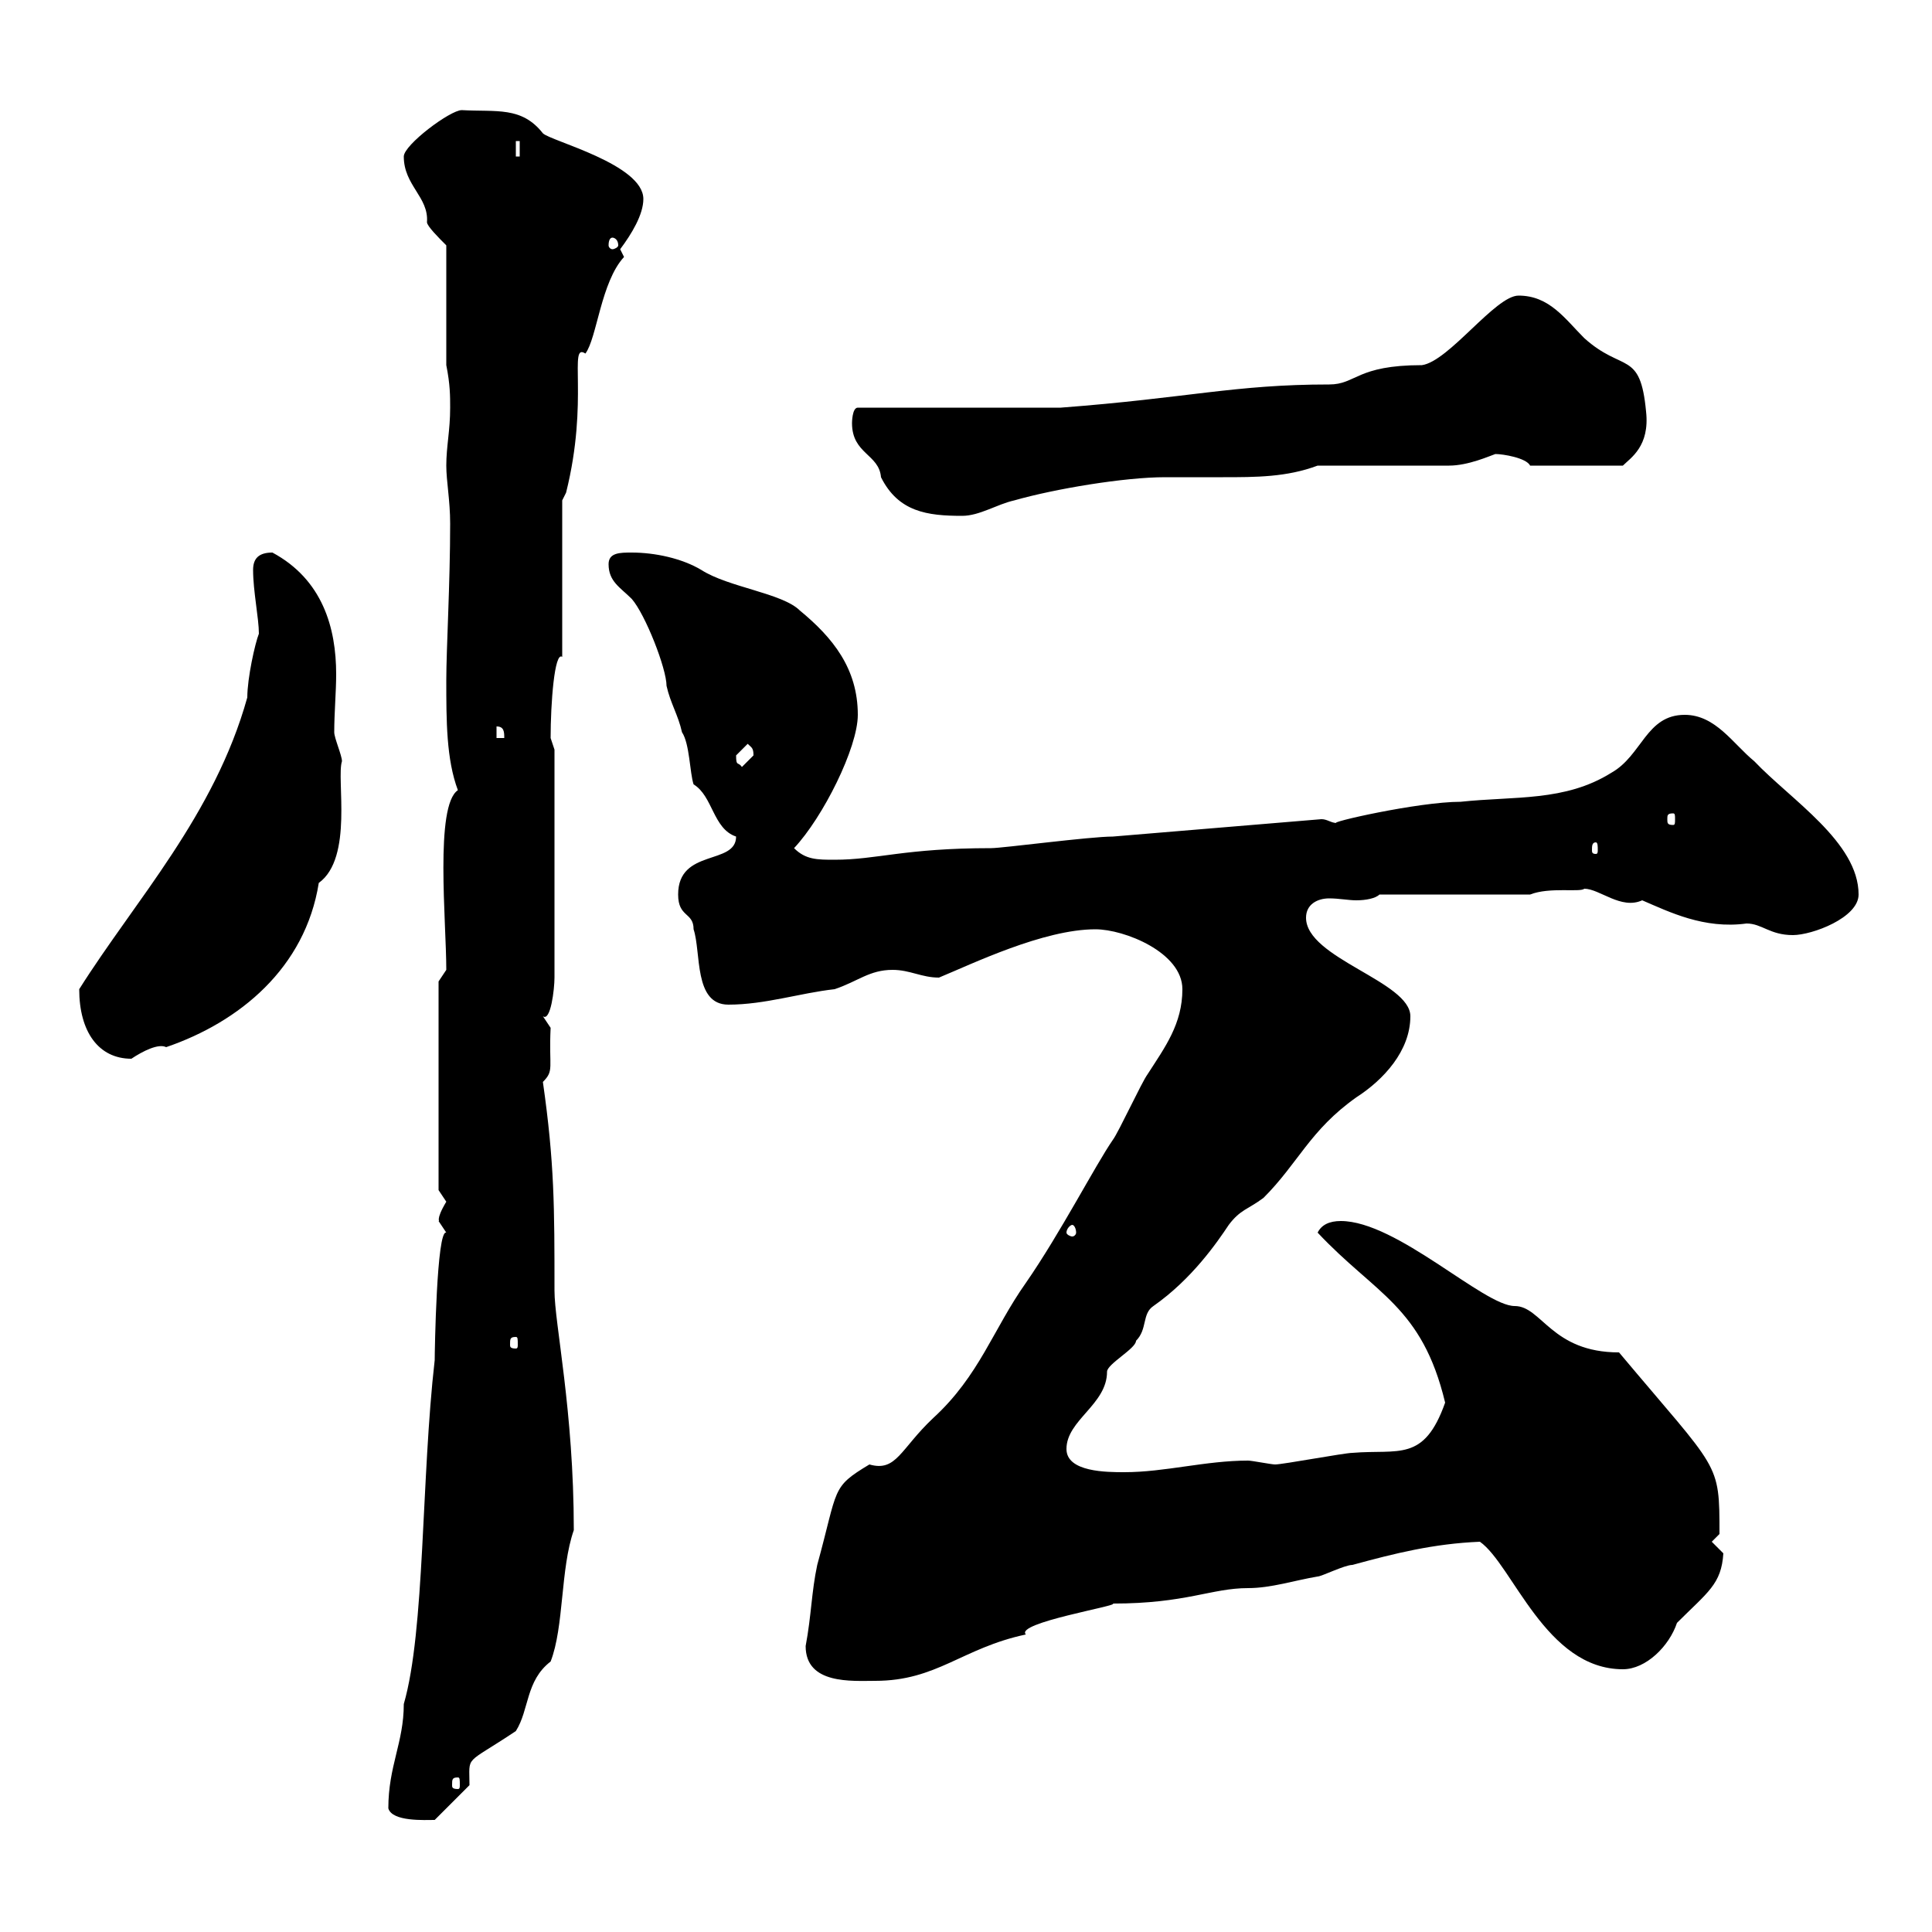 <svg xmlns="http://www.w3.org/2000/svg" xmlns:xlink="http://www.w3.org/1999/xlink" width="300" height="300"><path d="M60.30 280.80C60.90 282.90 66 282.60 67.50 282.60L72.90 277.20C72.90 272.40 72 274.20 80.10 268.80C82.20 265.50 81.60 261 85.50 258C87.60 252.60 87 243.60 89.10 237.60C89.10 219 86.10 205.50 86.10 200.40C86.10 187.50 86.10 180.60 84.30 168C86.10 166.20 85.20 165.90 85.50 159.60C85.50 159.60 84.30 157.80 84.30 157.80C85.50 158.70 86.10 153.60 86.10 151.80L86.10 116.40C86.10 116.40 85.50 114.60 85.50 114.60C85.50 109.20 86.10 101.10 87.30 102L87.30 77.70L87.90 76.50C91.50 62.10 88.20 53.10 90.90 54.90C92.70 52.50 93.30 43.80 96.90 39.90C96.90 39.90 96.30 38.70 96.30 38.70C98.10 36.30 99.90 33.30 99.90 30.90C99.90 25.50 85.50 21.90 84.30 20.70C81 16.50 77.10 17.40 71.70 17.10C69.90 17.10 62.70 22.50 62.70 24.30C62.70 28.80 66.60 30.60 66.30 34.50C66.30 35.10 68.10 36.90 69.30 38.10L69.30 56.70C69.90 59.70 69.90 61.50 69.90 63.30C69.90 66.90 69.30 69.30 69.30 72.30C69.30 74.70 69.90 77.70 69.90 81.30C69.90 90.60 69.30 100.80 69.30 105.60C69.30 111.90 69.30 117.90 71.10 122.70C67.50 125.10 69.30 143.10 69.30 150.60L68.10 152.40L68.10 184.80C68.10 184.80 69.30 186.60 69.30 186.60C67.50 189.60 68.40 189.60 68.10 189.60C68.10 189.60 69.30 191.40 69.30 191.40C67.80 190.80 67.50 210 67.50 211.20C65.40 229.50 66 253.20 62.70 264.60C62.70 270.60 60.30 274.20 60.30 280.80ZM71.10 276C71.40 276 71.40 276.30 71.40 277.20C71.40 277.50 71.40 277.80 71.10 277.80C70.20 277.80 70.20 277.50 70.20 277.20C70.20 276.30 70.20 276 71.10 276ZM125.10 255.60C125.10 261.60 132.30 261 135.90 261C145.50 261 149.40 255.90 159.30 253.80C157.50 252 174 249.30 172.80 249C184.20 249 188.10 246.60 193.80 246.60C197.40 246.60 201 245.40 204.60 244.80C205.20 244.80 208.80 243 210 243C216.60 241.20 222.60 239.70 229.80 239.40C234.90 243 240 259.20 252 259.20C255.60 259.20 259.20 255.60 260.40 252C265.20 247.20 267.30 246 267.60 241.20C267.60 241.20 265.80 239.40 265.80 239.40L267 238.20C267 226.80 267 228.60 251.40 210C240.90 210 239.40 202.80 235.20 202.80C230.40 202.80 216.90 189.60 208.20 189.60C206.40 189.60 205.20 190.20 204.60 191.40C213.60 201 220.80 202.80 224.40 217.80C221.10 227.10 217.20 225 210 225.60C208.80 225.60 199.20 227.40 198 227.40C197.40 227.40 194.40 226.80 193.80 226.80C187.20 226.80 180.90 228.60 174.60 228.60C171.90 228.60 165.60 228.60 165.60 225C165.60 220.50 171.90 218.10 171.90 213C171.90 211.80 176.40 209.40 176.40 208.20C178.20 206.40 177.30 204 179.10 202.80C185.10 198.60 189 192.90 190.80 190.20C192.60 187.80 193.80 187.80 196.20 186C201.60 180.60 203.40 175.50 210.60 170.40C214.80 167.70 219 163.20 219 157.80C219 152.40 202.80 148.80 202.80 142.50C202.80 140.40 204.60 139.50 206.40 139.50C207.90 139.50 209.40 139.80 210.60 139.80C212.10 139.80 213.60 139.50 214.20 138.90L237.60 138.90C240.60 137.70 245.40 138.60 246 138C248.40 138 251.70 141.30 255 139.80C259.20 141.60 264.60 144.30 271.20 143.40C273.60 143.40 274.80 145.20 278.40 145.20C281.40 145.20 288.60 142.50 288.60 138.90C288.60 130.80 278.10 124.20 272.40 118.20C269.10 115.50 266.40 111 261.60 111C255.60 111 255 117.30 250.20 120C243 124.50 235.20 123.60 226.80 124.50C220.20 124.50 205.80 127.80 207.60 127.80C206.70 127.80 206.10 127.20 205.20 127.20C194.40 128.10 183.60 129 172.80 129.90C169.20 129.90 155.70 131.70 153.90 131.70C140.40 131.70 136.20 133.50 129.60 133.50C126.90 133.50 125.10 133.50 123.30 131.70C127.80 126.90 133.20 116.10 133.20 111C133.20 103.80 129.30 99 124.20 94.80C121.50 92.10 113.10 91.20 108.90 88.50C105.90 86.70 101.70 85.80 98.10 85.80C96.30 85.80 94.50 85.80 94.50 87.60C94.50 90.30 96.30 91.20 98.10 93C100.20 95.40 103.50 103.80 103.50 106.50C104.10 109.20 105.30 111 105.90 113.70C107.10 115.50 107.10 120 107.70 121.80C110.70 123.60 110.70 128.70 114.30 129.90C114.30 134.40 105.30 131.70 105.30 138.90C105.30 142.50 107.70 141.60 107.70 144.30C108.90 147.90 107.70 156 113.10 156C118.80 156 124.20 154.20 129.60 153.60C133.20 152.40 135 150.60 138.60 150.60C141.30 150.60 143.10 151.80 145.80 151.80C150.90 149.70 162 144.30 170.10 144.30C174.60 144.30 183.60 147.90 183.60 153.60C183.60 159 180.90 162.60 178.20 166.80C177.30 168 173.70 175.80 172.80 177C170.10 180.90 164.70 191.40 159.30 199.20C154.20 206.40 152.10 213.60 144.90 220.20C139.80 225 139.20 228.60 135 227.40C129 231 130.20 231 126.90 243C126 247.20 126 250.80 125.10 255.60ZM80.10 207.60C80.40 207.60 80.40 207.90 80.40 208.80C80.40 209.10 80.40 209.40 80.10 209.40C79.20 209.40 79.20 209.10 79.20 208.80C79.20 207.90 79.20 207.60 80.10 207.60ZM166.50 190.20C166.80 190.20 167.10 190.80 167.10 191.40C167.10 191.70 166.80 192 166.50 192C166.20 192 165.60 191.70 165.60 191.40C165.60 190.80 166.20 190.20 166.50 190.20ZM12.30 153.60C12.30 160.20 15.30 164.40 20.40 164.40C22.20 163.20 24.60 162 25.80 162.60C37.20 158.70 47.40 150.30 49.50 137.10C54.90 133.20 52.20 120.90 53.10 118.20C53.10 117.30 51.90 114.60 51.90 113.70C51.90 110.70 52.20 107.40 52.20 104.70C52.20 97.50 50.10 90 42.30 85.80C40.20 85.80 39.30 86.70 39.30 88.50C39.30 91.80 40.20 96 40.20 98.40C39.60 99.90 38.40 105.30 38.40 108.30C33.30 126.60 21 139.80 12.30 153.60ZM247.80 130.80C248.10 130.80 248.10 131.40 248.10 132C248.10 132.30 248.10 132.60 247.80 132.60C247.20 132.60 247.20 132.30 247.20 132C247.20 131.40 247.20 130.80 247.80 130.80ZM259.80 126.30C260.10 126.30 260.10 126.60 260.10 127.20C260.10 127.80 260.10 128.10 259.80 128.10C258.90 128.10 258.90 127.80 258.90 127.20C258.90 126.60 258.90 126.30 259.80 126.30ZM114.30 117.30C114.30 117.30 116.10 115.50 116.10 115.50C116.70 116.10 117 116.10 117 117.30C117 117.30 115.20 119.10 115.20 119.10C114.60 118.20 114.30 119.10 114.30 117.30ZM77.10 112.80C78.30 112.80 78.30 113.70 78.30 114.60L77.10 114.60ZM132.30 65.70C132.30 70.50 136.50 70.50 136.80 74.10C139.50 79.50 144 80.10 149.40 80.10C152.10 80.10 154.80 78.30 157.50 77.70C163.80 75.90 174.60 74.10 180.90 74.10C183.60 74.10 186.90 74.10 189.90 74.10C195 74.10 199.80 74.10 204.60 72.30C207 72.30 222.60 72.30 225 72.30C228 72.30 231.30 70.80 232.20 70.50C233.40 70.50 237 71.10 237.60 72.30L252 72.30C253.20 71.10 256.20 69.30 255.60 63.90C254.70 54.30 252 57.90 246 52.50C243 49.50 240.60 45.90 235.80 45.90C232.20 45.90 225 56.10 220.80 56.70C210.60 56.70 210.60 59.70 206.40 59.70C191.70 59.70 184.50 61.80 164.70 63.30L133.20 63.30C132.30 63.30 132.30 65.70 132.30 65.70ZM95.10 36.90C95.40 36.90 96 37.20 96 38.10C96 38.40 95.40 38.70 95.10 38.70C94.80 38.70 94.50 38.40 94.50 38.10C94.50 37.20 94.80 36.90 95.10 36.90ZM80.10 21.90L80.70 21.90L80.70 24.30L80.10 24.30Z"/></svg>